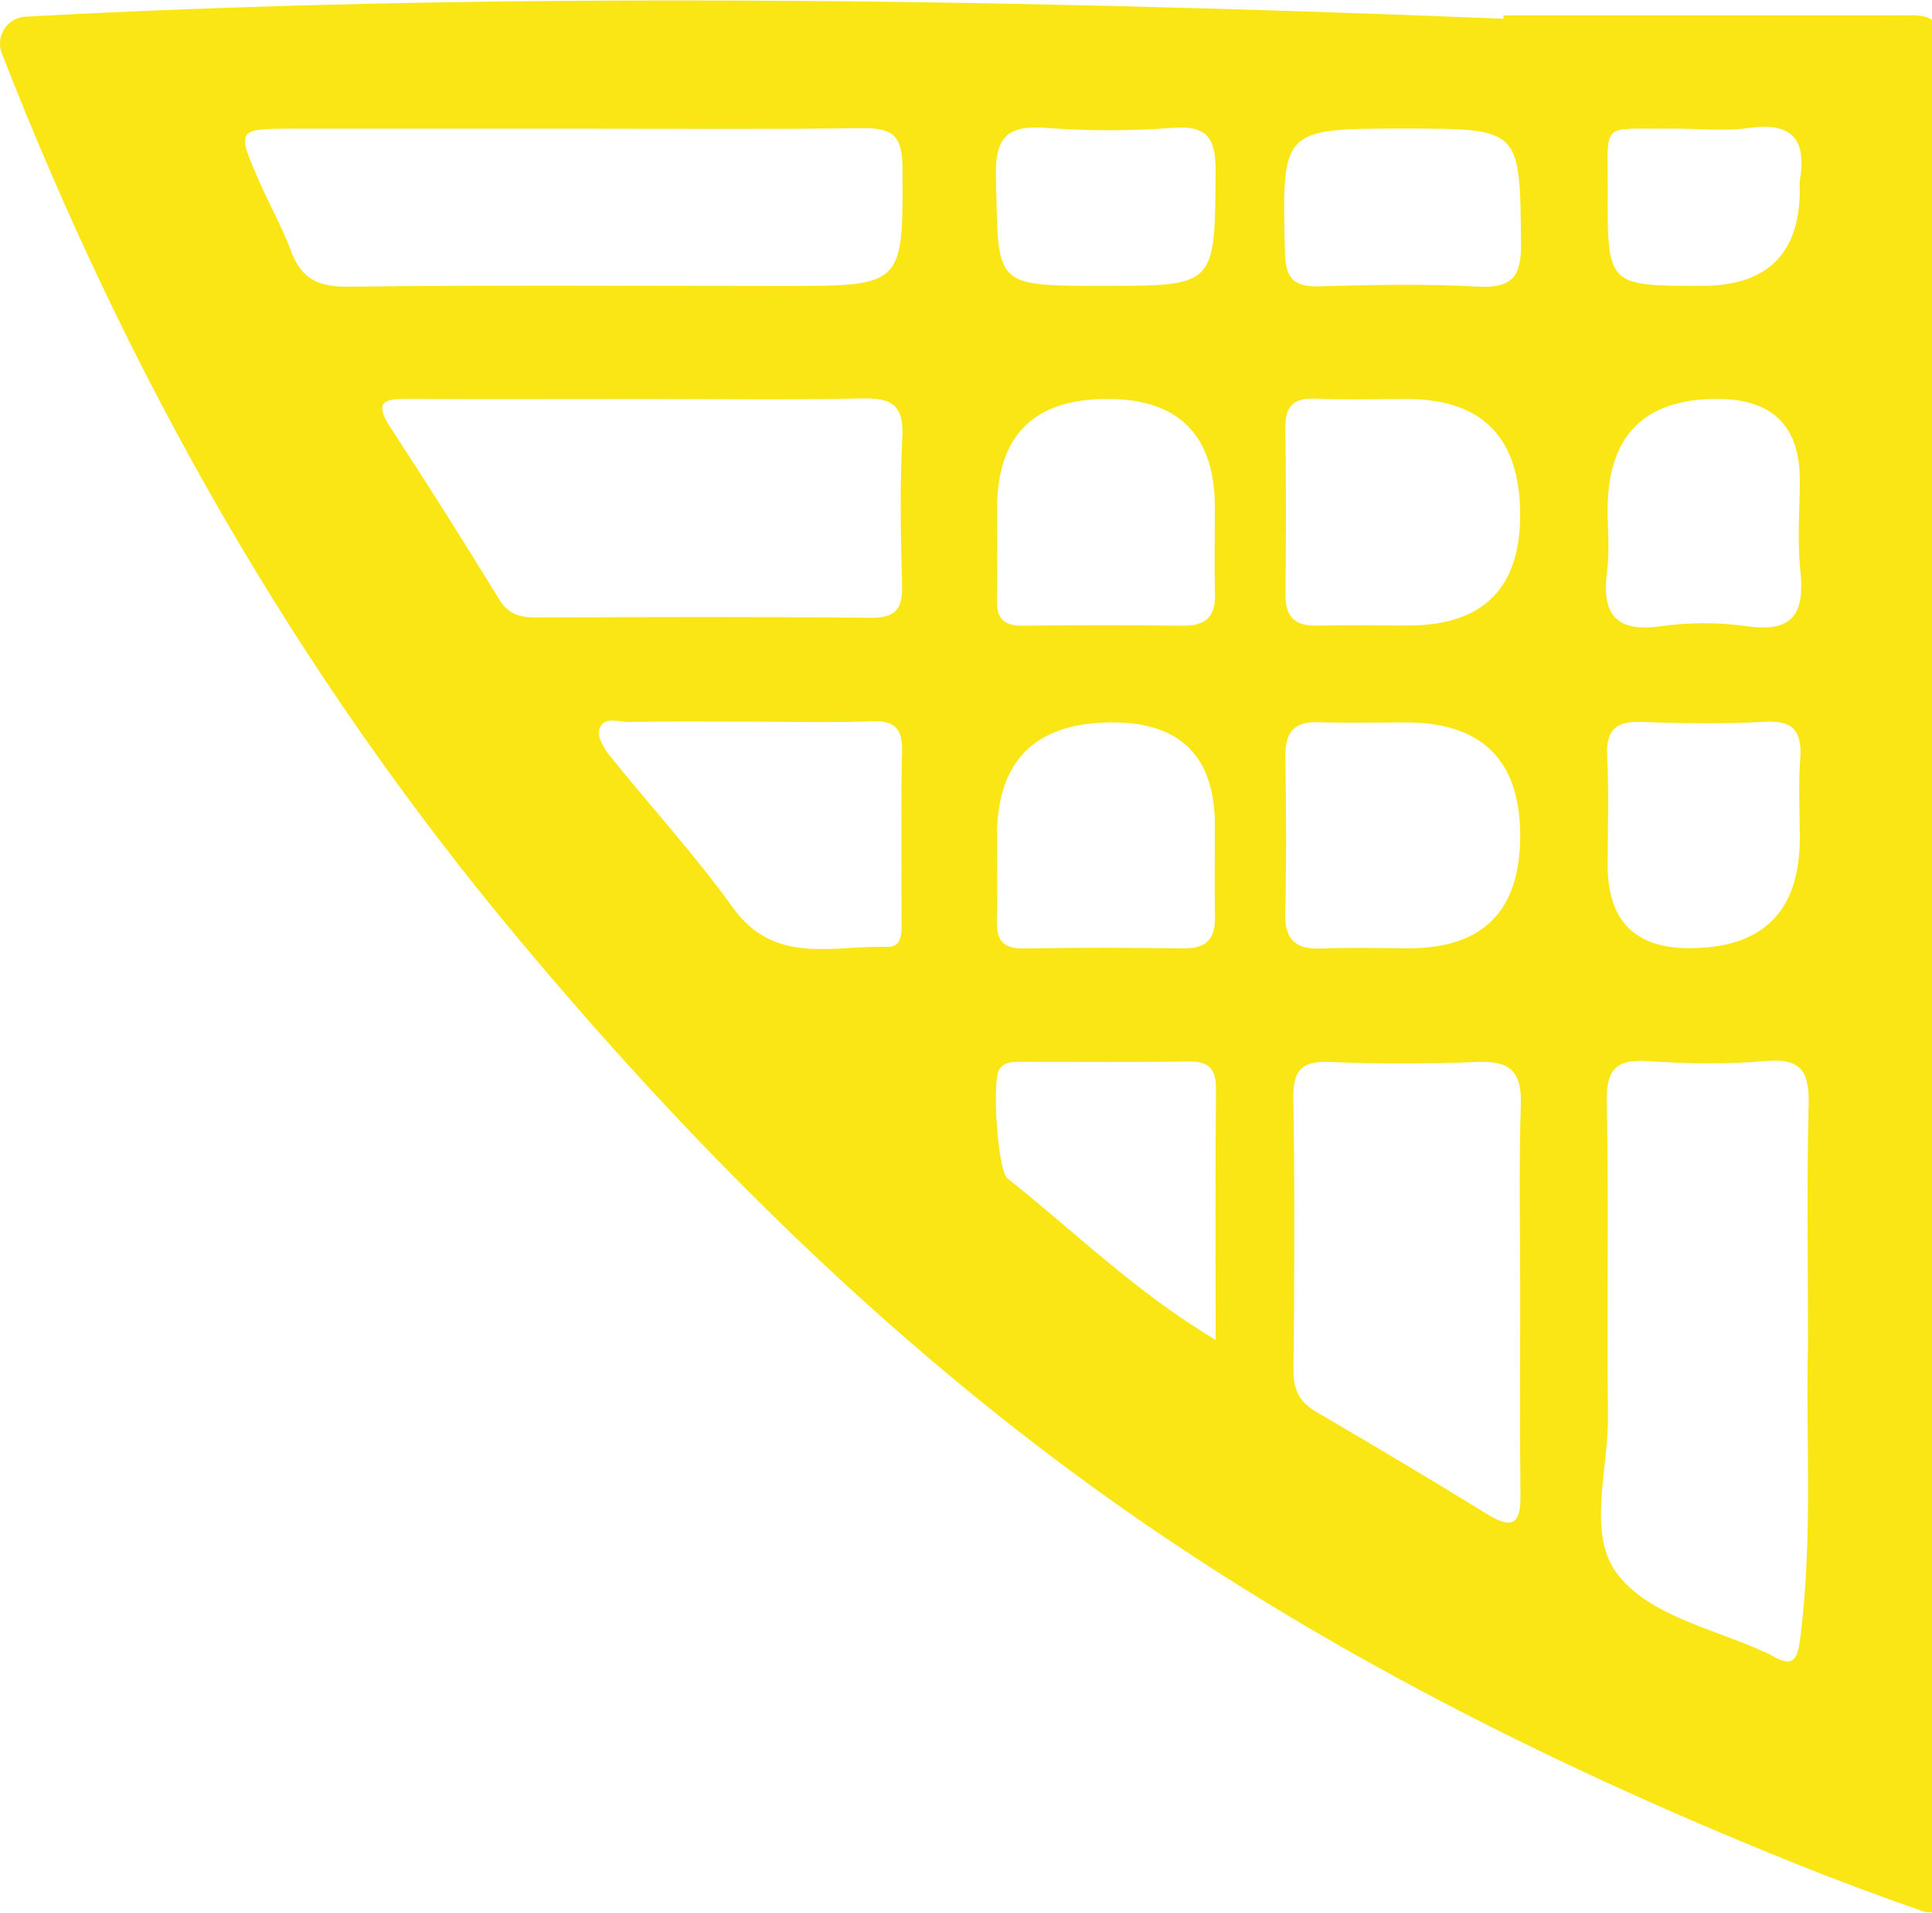 <svg xmlns="http://www.w3.org/2000/svg" width="495" height="490" viewBox="0 0 495 490" fill="none"><path d="M499.029 78.195C500.239 56.325 497.299 34.395 497.459 12.485C497.529 3.025 492.469 3.905 486.299 3.925C452.609 3.945 418.909 3.965 385.209 3.945V4.795C248.969 -0.705 120.769 -1.935 6.539 4.265C1.849 4.515 -1.241 9.305 0.469 13.675C32.369 95.455 75.239 171.775 133.399 241.175C176.109 292.175 222.459 338.525 275.339 377.545C331.549 419.045 394.199 450.865 459.089 477.025C470.189 481.505 481.369 485.685 492.609 489.575C496.379 490.875 500.249 487.945 499.989 483.965C496.529 431.625 494.849 153.405 499.029 78.205V78.195ZM461.129 46.385C461.019 47.105 461.129 47.865 461.129 48.595C461.129 65.022 452.746 73.235 435.979 73.235C411.879 73.235 411.809 73.215 411.919 48.705C411.989 30.725 409.859 33.145 428.179 32.945C434.869 32.875 441.659 33.685 448.209 32.765C459.519 31.195 462.879 36.075 461.129 46.385ZM300.449 32.745C309.749 32.025 311.519 35.805 311.449 44.195C311.249 73.215 311.519 73.235 282.779 73.235C254.039 73.235 255.879 73.215 255.169 45.375C254.899 34.845 258.279 32.005 268.199 32.765C278.909 33.565 289.749 33.565 300.439 32.745H300.449ZM74.649 64.475C72.299 58.235 69.019 52.375 66.329 46.255C60.539 32.975 60.579 32.955 75.649 32.955L145.989 32.955C170.919 32.955 195.869 33.175 220.779 32.825C228.199 32.715 231.149 34.365 231.219 42.575C231.399 73.255 231.689 73.255 200.699 73.255C163.499 73.255 126.269 73.005 89.059 73.435C81.609 73.525 77.279 71.445 74.639 64.495L74.649 64.475ZM378.459 73.415C365.109 72.695 351.699 72.945 338.329 73.345C331.759 73.545 329.389 71.695 329.209 64.665C328.449 32.915 328.229 32.935 359.929 32.935C389.729 32.935 389.379 32.935 389.709 62.275C389.819 71.155 387.249 73.875 378.459 73.405V73.415ZM262.129 242.965C256.469 243.055 255.239 240.285 255.399 235.385C255.619 228.345 255.469 221.275 255.439 214.235C255.439 194.782 265.299 185.055 285.019 185.055C302.519 185.055 311.269 193.865 311.269 211.485C311.269 219.285 311.139 227.095 311.289 234.895C311.419 240.505 309.049 242.985 303.349 242.945C289.599 242.785 275.869 242.725 262.119 242.965H262.129ZM329.299 233.935C329.609 220.545 329.549 207.125 329.319 193.735C329.229 187.635 331.509 184.795 337.789 184.995C345.239 185.245 352.699 185.065 360.149 185.065C379.709 185.052 389.489 194.742 389.489 214.135C389.489 233.322 379.979 242.915 360.959 242.915C353.509 242.915 346.069 242.665 338.619 242.985C332.019 243.275 329.139 240.815 329.299 233.955V233.935ZM461.219 194.645C460.729 201.305 461.129 208.015 461.129 214.705C461.129 233.499 451.679 242.895 432.779 242.895C418.839 242.895 411.879 235.792 411.899 221.585C411.899 212.305 412.259 202.985 411.769 193.725C411.409 186.685 414.249 184.665 420.869 184.935C431.269 185.335 441.729 185.475 452.109 184.895C459.819 184.445 461.749 187.645 461.229 194.645H461.219ZM360.349 102.195C379.769 102.195 389.479 112.092 389.479 131.885C389.479 150.785 379.896 160.235 360.729 160.235C352.949 160.235 345.149 160.105 337.359 160.255C331.699 160.385 329.289 157.955 329.359 152.295C329.489 138.185 329.559 124.075 329.319 109.995C329.209 104.335 331.089 101.875 336.989 102.125C344.769 102.465 352.569 102.215 360.349 102.195ZM137.099 158.155C133.069 158.175 130.189 157.285 127.889 153.505C118.769 138.655 109.469 123.905 99.919 109.325C95.449 102.485 99.139 102.145 104.639 102.175C124.359 102.265 144.099 102.195 163.819 102.195C183.539 102.195 201.789 102.485 220.769 102.065C228.129 101.905 231.609 103.495 231.189 111.795C230.539 124.425 230.769 137.105 231.119 149.735C231.279 155.795 229.689 158.325 223.089 158.255C194.419 157.965 165.759 158.075 137.099 158.165V158.155ZM262.019 160.285C257.279 160.325 255.289 158.515 255.419 153.735C255.599 145.955 255.459 138.155 255.459 130.365C255.446 111.585 264.852 102.195 283.679 102.195C302.072 102.195 311.269 111.495 311.269 130.095C311.269 137.515 311.109 144.945 311.289 152.365C311.419 158.085 308.789 160.325 303.219 160.285C289.469 160.125 275.739 160.125 262.009 160.285H262.019ZM425.439 160.435C413.479 162.085 410.369 156.905 411.759 146.145C412.429 141.025 411.889 135.775 411.889 130.585C411.889 111.652 421.242 102.185 439.949 102.185C454.062 102.185 461.119 109.079 461.119 122.865C461.119 130.645 460.449 138.495 461.279 146.205C462.399 156.935 459.599 162.125 447.639 160.425C440.369 159.375 432.699 159.395 425.439 160.425V160.435ZM187.739 232.455C178.059 218.995 166.769 206.695 156.369 193.755C154.849 191.855 152.969 188.835 153.509 186.955C154.539 183.265 158.519 184.985 161.199 184.945C171.219 184.745 181.229 184.855 191.229 184.855C201.979 184.875 212.739 185.125 223.489 184.765C229.369 184.565 231.229 186.775 231.109 192.505C230.799 206.945 231.019 221.415 230.979 235.855C230.979 238.735 231.379 242.695 227.199 242.565C213.379 242.145 198.449 247.375 187.739 232.455ZM258.169 301.925C255.529 299.845 254.119 276.615 256.049 273.905C257.569 271.755 259.939 272.025 262.109 272.005C276.219 271.985 290.329 272.135 304.439 271.915C309.739 271.825 311.589 273.795 311.549 279.045C311.349 299.795 311.459 320.545 311.459 343.235C290.709 330.845 275.219 315.375 258.179 301.915L258.169 301.925ZM381.059 387.895C366.569 378.955 351.899 370.255 337.189 361.645C332.829 359.095 331.329 355.855 331.399 350.805C331.649 327.755 331.759 304.675 331.359 281.645C331.249 274.495 333.149 271.695 340.679 272.035C353.309 272.575 365.989 272.545 378.599 272.035C386.779 271.695 389.909 274.425 389.649 282.835C389.139 299.205 389.489 315.565 389.489 331.935C389.489 348.305 389.359 366.145 389.559 383.245C389.629 390.695 387.209 391.675 381.059 387.895ZM453.699 423.965C453.389 423.765 453.029 423.605 452.689 423.455C439.269 417.235 422.209 413.975 414.079 402.795C406.679 392.645 412.129 376.215 411.979 362.545C411.639 335.785 412.229 309.015 411.669 282.255C411.509 273.695 414.219 271.275 422.419 271.835C432.409 272.505 442.539 272.665 452.519 271.795C461.979 270.965 463.609 275.035 463.389 283.305C462.899 302.625 463.229 321.945 463.229 344.855C462.599 367.195 464.529 393.155 461.329 419.045C460.569 425.175 459.589 427.455 453.709 423.965H453.699Z" fill="#FAE615"></path></svg>